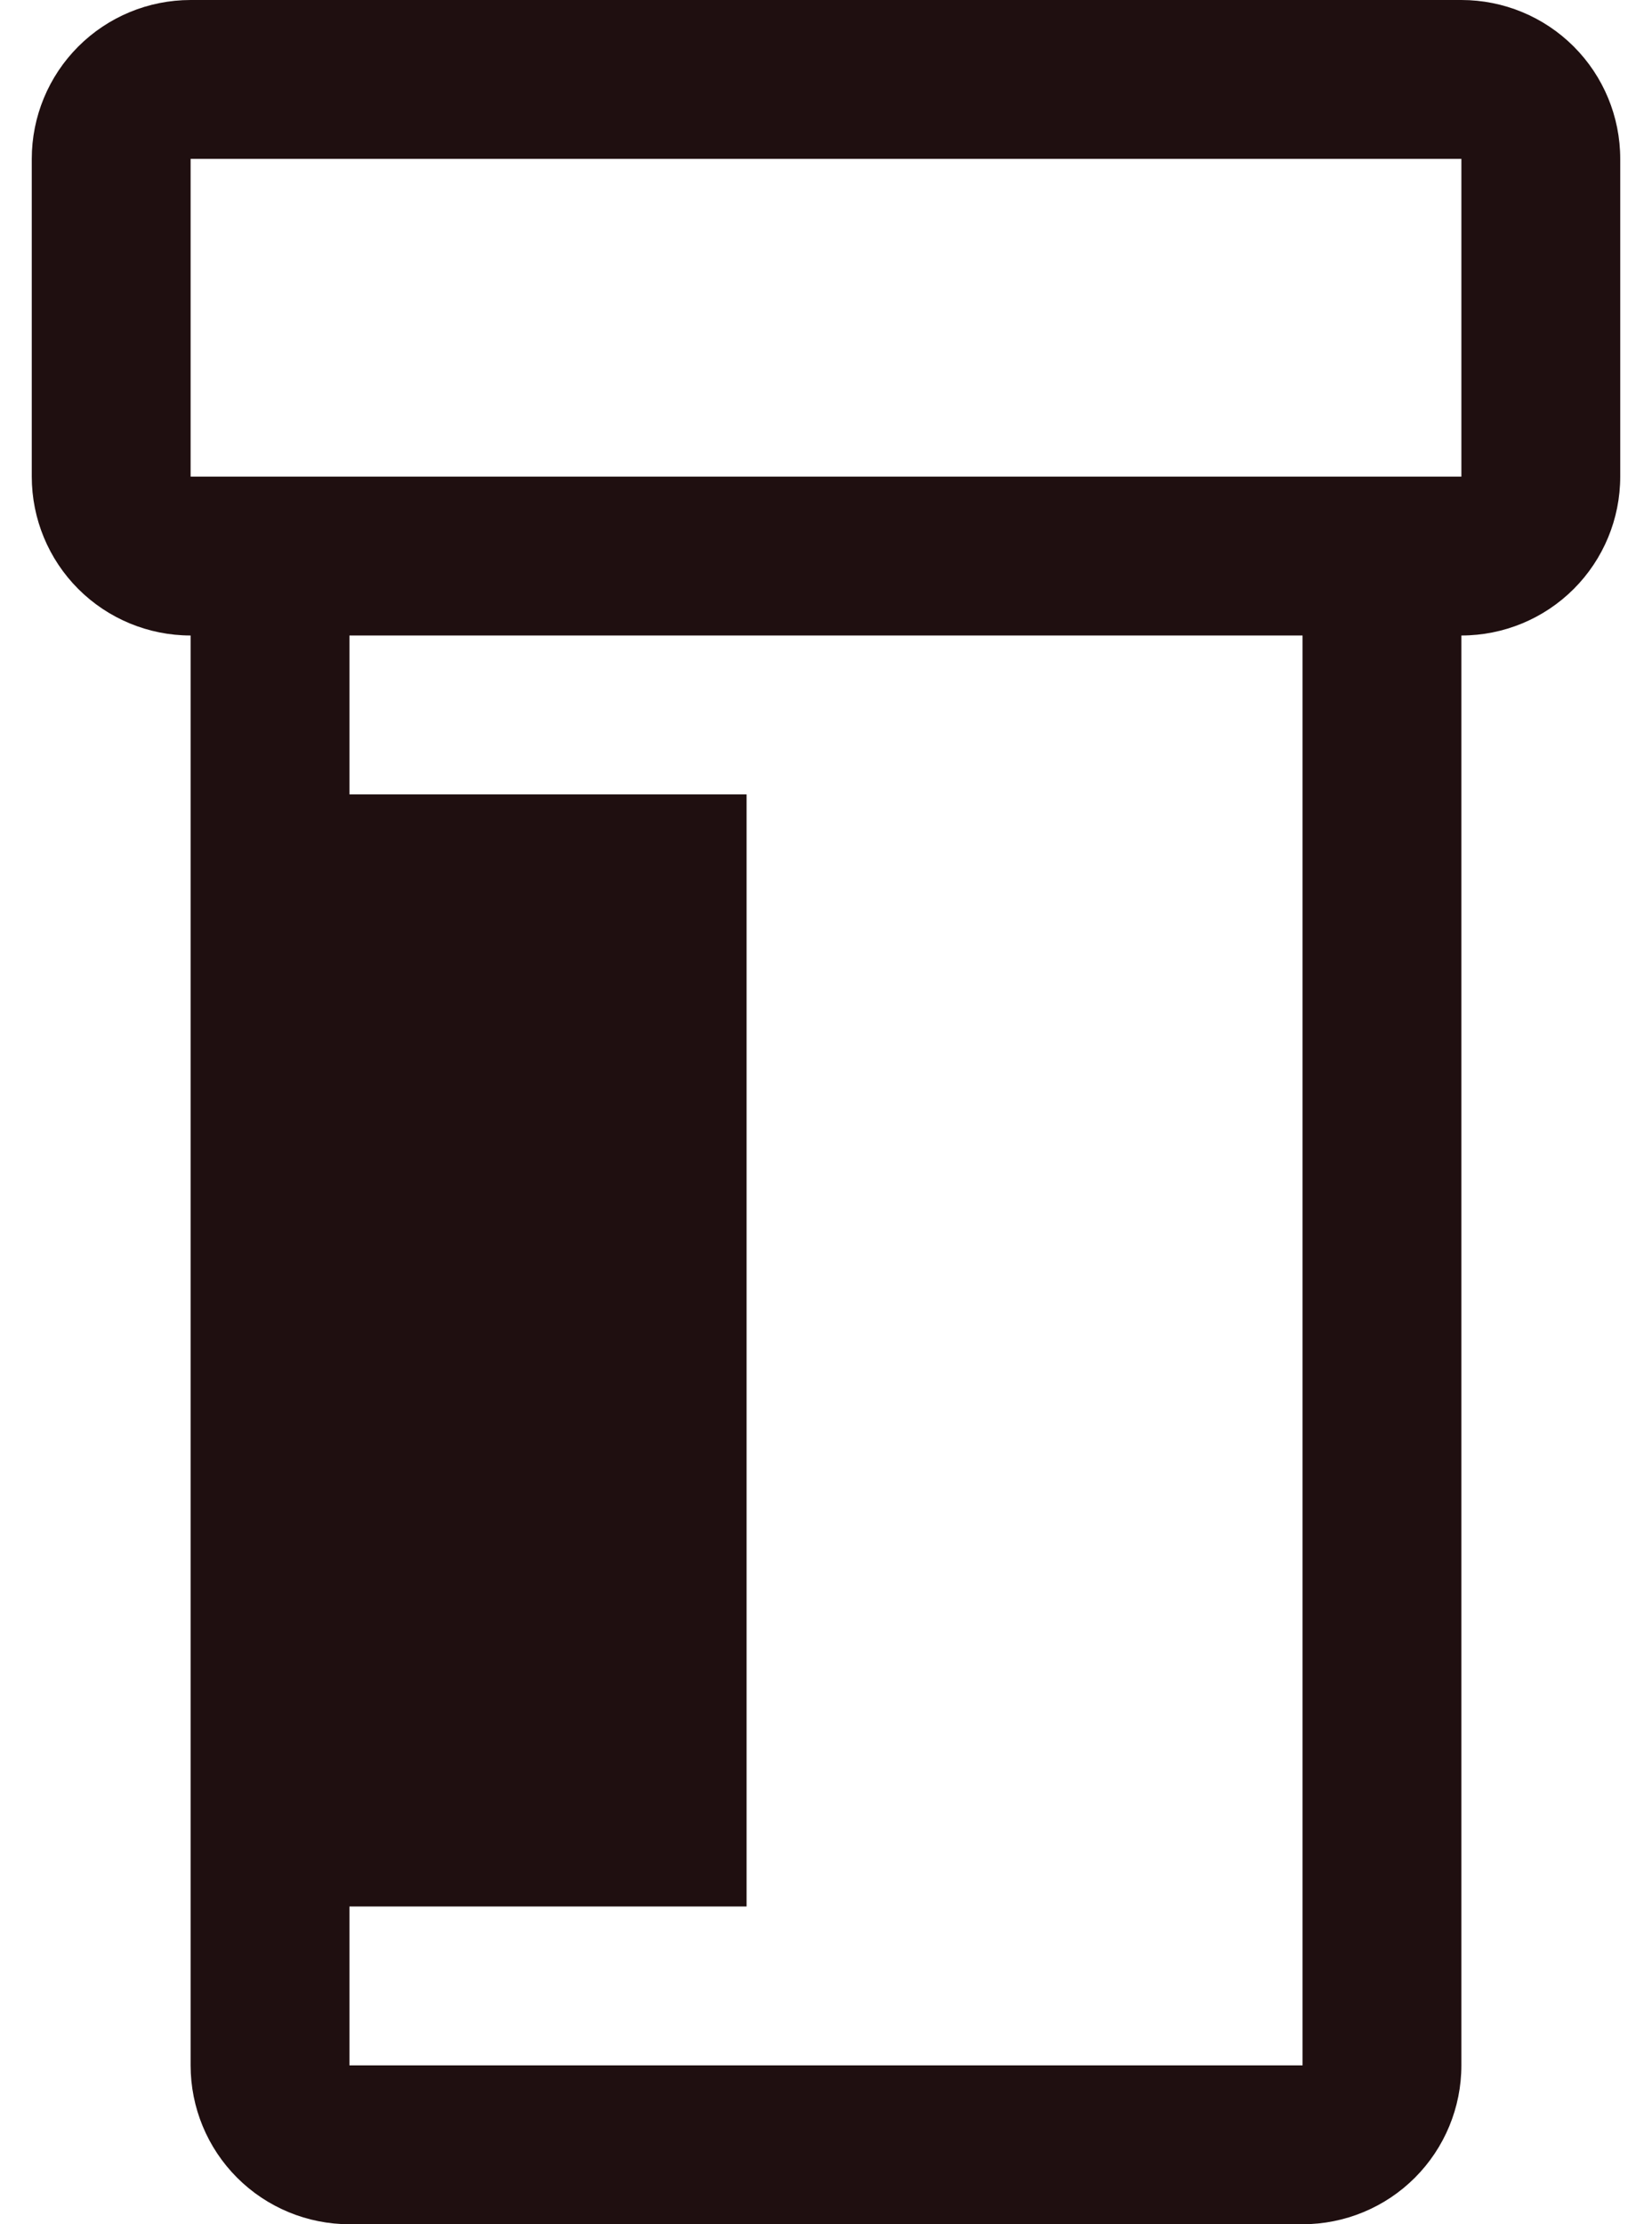 <svg width="26" height="35" viewBox="0 0 26 35" fill="none" xmlns="http://www.w3.org/2000/svg">
<path d="M23 0H3C2.337 0 1.701 0.263 1.232 0.732C0.763 1.201 0.5 1.837 0.5 2.5V7.5C0.5 8.163 0.763 8.799 1.232 9.268C1.701 9.737 2.337 10 3 10V32.5C3 33.163 3.263 33.799 3.732 34.268C4.201 34.737 4.837 35 5.5 35H20.5C21.163 35 21.799 34.737 22.268 34.268C22.737 33.799 23 33.163 23 32.5V10C23.663 10 24.299 9.737 24.768 9.268C25.237 8.799 25.5 8.163 25.5 7.5V2.5C25.5 1.837 25.237 1.201 24.768 0.732C24.299 0.263 23.663 0 23 0ZM20.5 32.5H5.5V30H11.75V12.5H5.5V10H20.5V32.5ZM3 7.5V2.5H23V7.5H3Z" fill="#1f0f10"/>
</svg>
